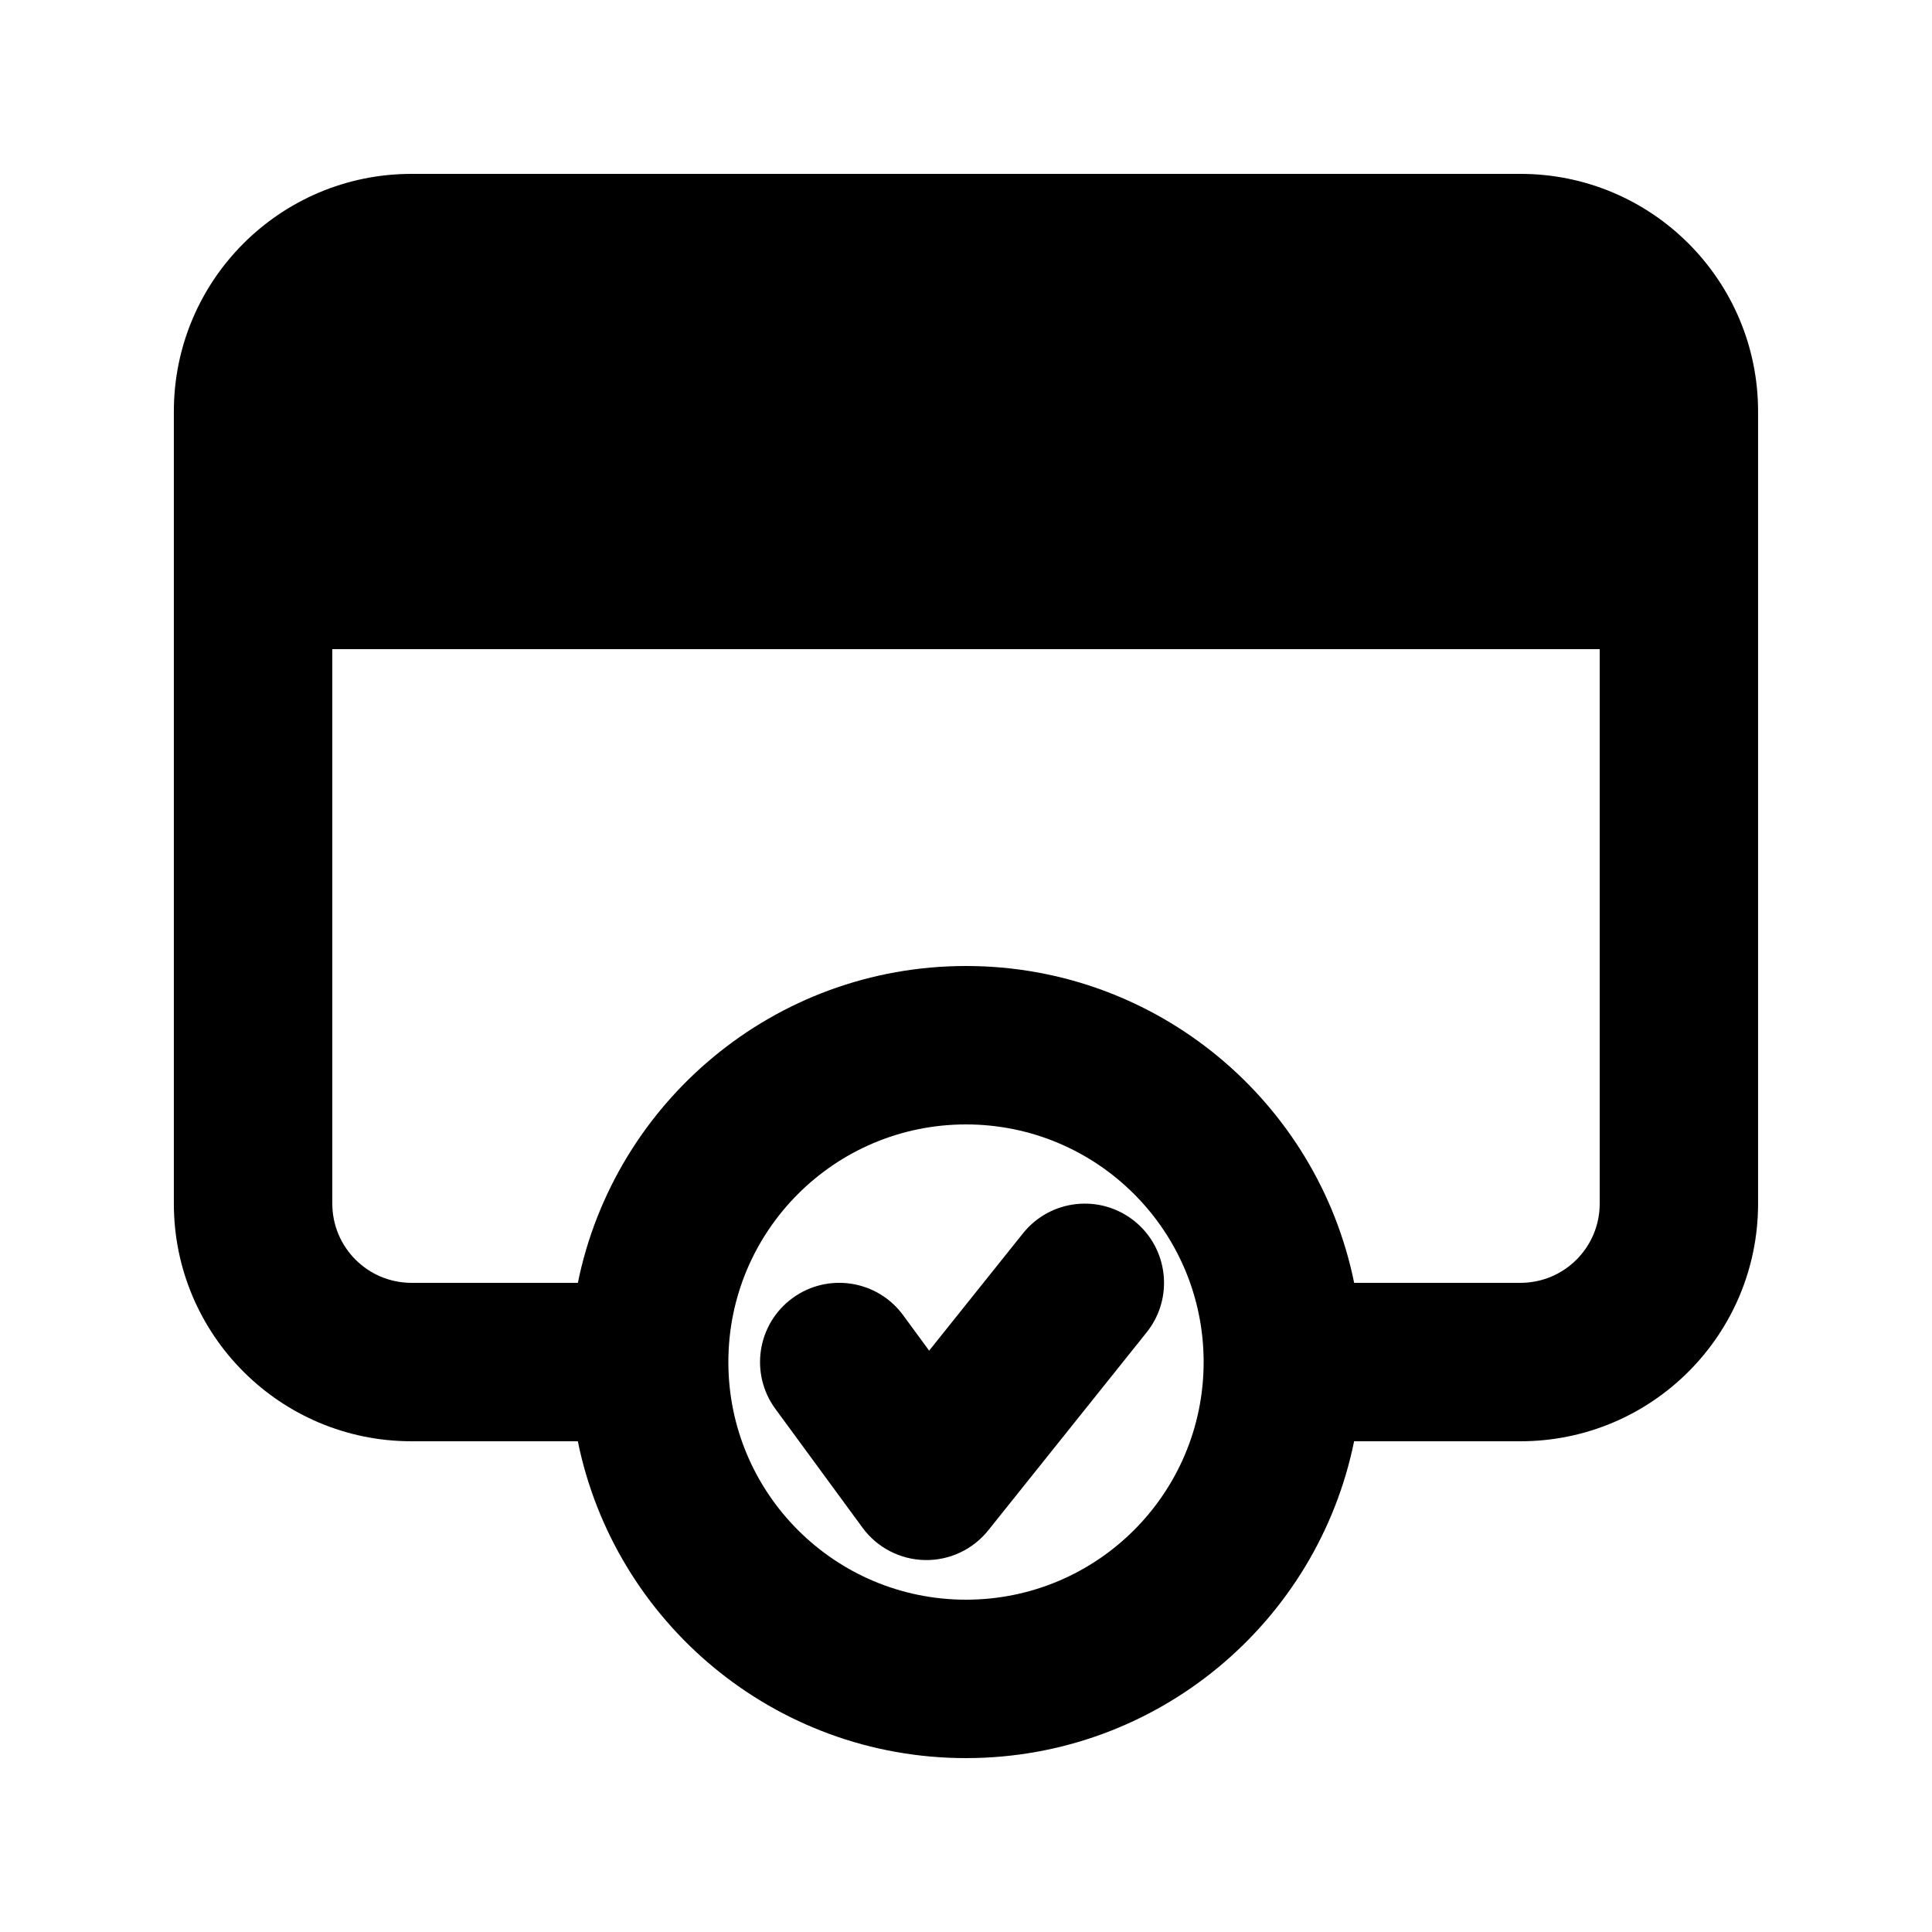 <?xml version="1.0" encoding="UTF-8"?>
<!-- Uploaded to: SVG Repo, www.svgrepo.com, Generator: SVG Repo Mixer Tools -->
<svg fill="#000000" width="800px" height="800px" version="1.1" viewBox="144 144 512 512" xmlns="http://www.w3.org/2000/svg">
 <g>
  <path d="m447.88 497.08c7.242-9.055 5.773-22.266-3.277-29.508-9.055-7.242-22.262-5.773-29.504 3.277l-24.867 31.086-6.894-9.395c-6.856-9.348-19.992-11.367-29.34-4.512s-11.371 19.992-4.512 29.344l23.094 31.488c3.859 5.266 9.953 8.434 16.484 8.57 6.531 0.137 12.754-2.773 16.832-7.871z"/>
  <path d="m253.05 190.08c-34.781 0-62.977 28.195-62.977 62.977v209.92c0 34.781 28.195 62.973 62.977 62.973h44.082c9.727 47.91 52.082 83.969 102.86 83.969 50.777 0 93.133-36.059 102.86-83.969h44.082c34.785 0 62.977-28.191 62.977-62.973v-209.92c0-34.781-28.191-62.977-62.977-62.977zm146.95 209.92c-50.781 0-93.137 36.059-102.86 83.965h-44.082c-11.594 0-20.992-9.395-20.992-20.988v-146.95h335.87v146.95c0 11.594-9.398 20.988-20.992 20.988h-44.082c-9.727-47.906-52.082-83.965-102.86-83.965zm0 41.984c-34.785 0-62.977 28.191-62.977 62.973 0 34.785 28.191 62.977 62.977 62.977 34.781 0 62.977-28.191 62.977-62.977 0-34.781-28.195-62.973-62.977-62.973z" fill-rule="evenodd"/>
 </g>
</svg>